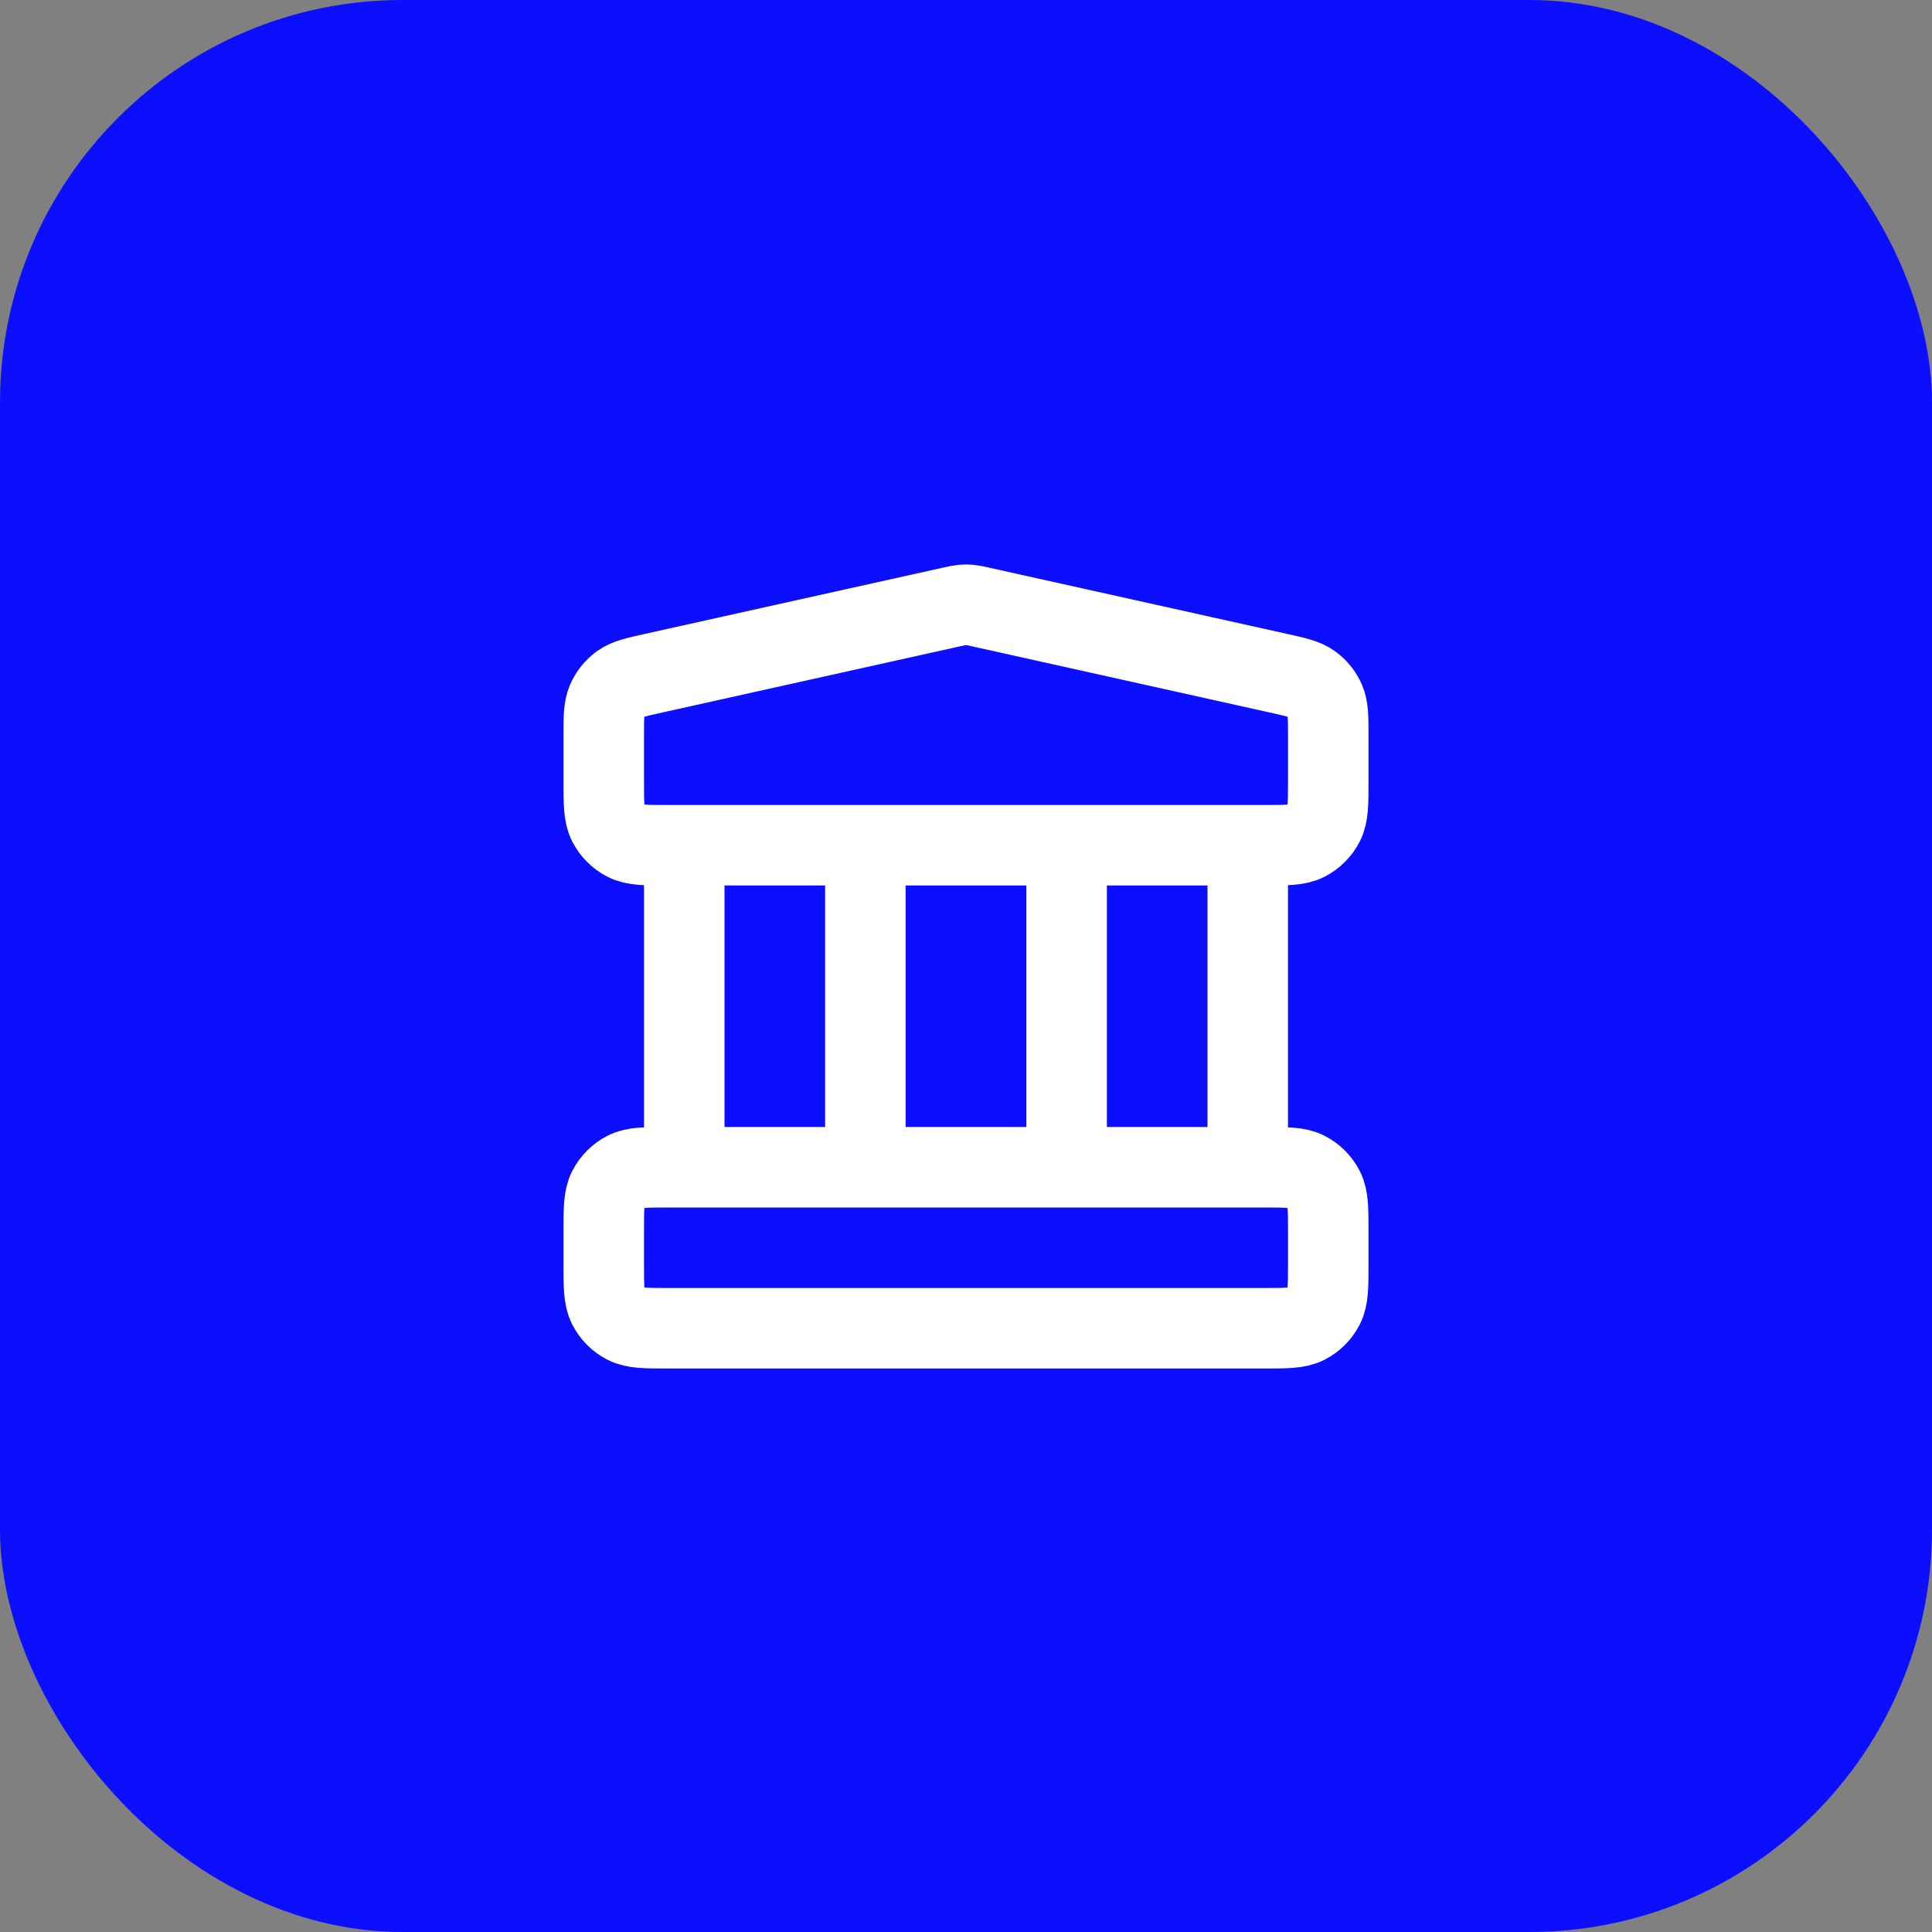 <?xml version="1.0" encoding="UTF-8"?>
<svg xmlns="http://www.w3.org/2000/svg" width="48" height="48" viewBox="0 0 48 48" fill="none">
  <rect x="0" y="0" width="48" height="48" fill="#808080" stroke="none"/>
  <rect width="48" height="48" rx="10" fill="#0C0EFF"></rect>
  <path d="M17 21V29M21.5 21V29M26.5 21V29M31 21V29M15 30.6L15 31.4C15 31.96 15 32.24 15.109 32.454C15.205 32.642 15.358 32.795 15.546 32.891C15.76 33 16.04 33 16.6 33H31.4C31.96 33 32.24 33 32.454 32.891C32.642 32.795 32.795 32.642 32.891 32.454C33 32.24 33 31.96 33 31.4V30.6C33 30.04 33 29.76 32.891 29.546C32.795 29.358 32.642 29.205 32.454 29.109C32.24 29 31.96 29 31.4 29H16.6C16.04 29 15.76 29 15.546 29.109C15.358 29.205 15.205 29.358 15.109 29.546C15 29.76 15 30.04 15 30.6ZM23.653 15.077L16.253 16.722C15.806 16.821 15.582 16.871 15.415 16.991C15.268 17.097 15.153 17.241 15.081 17.408C15 17.596 15 17.826 15 18.284L15 19.4C15 19.96 15 20.24 15.109 20.454C15.205 20.642 15.358 20.795 15.546 20.891C15.76 21 16.04 21 16.6 21H31.4C31.96 21 32.24 21 32.454 20.891C32.642 20.795 32.795 20.642 32.891 20.454C33 20.24 33 19.96 33 19.4V18.284C33 17.826 33 17.596 32.919 17.408C32.847 17.241 32.732 17.097 32.584 16.991C32.418 16.871 32.194 16.821 31.747 16.722L24.347 15.077C24.218 15.048 24.153 15.034 24.087 15.028C24.029 15.023 23.971 15.023 23.913 15.028C23.847 15.034 23.782 15.048 23.653 15.077Z" stroke="white" stroke-width="2" stroke-linecap="round" stroke-linejoin="round"></path>
</svg>
